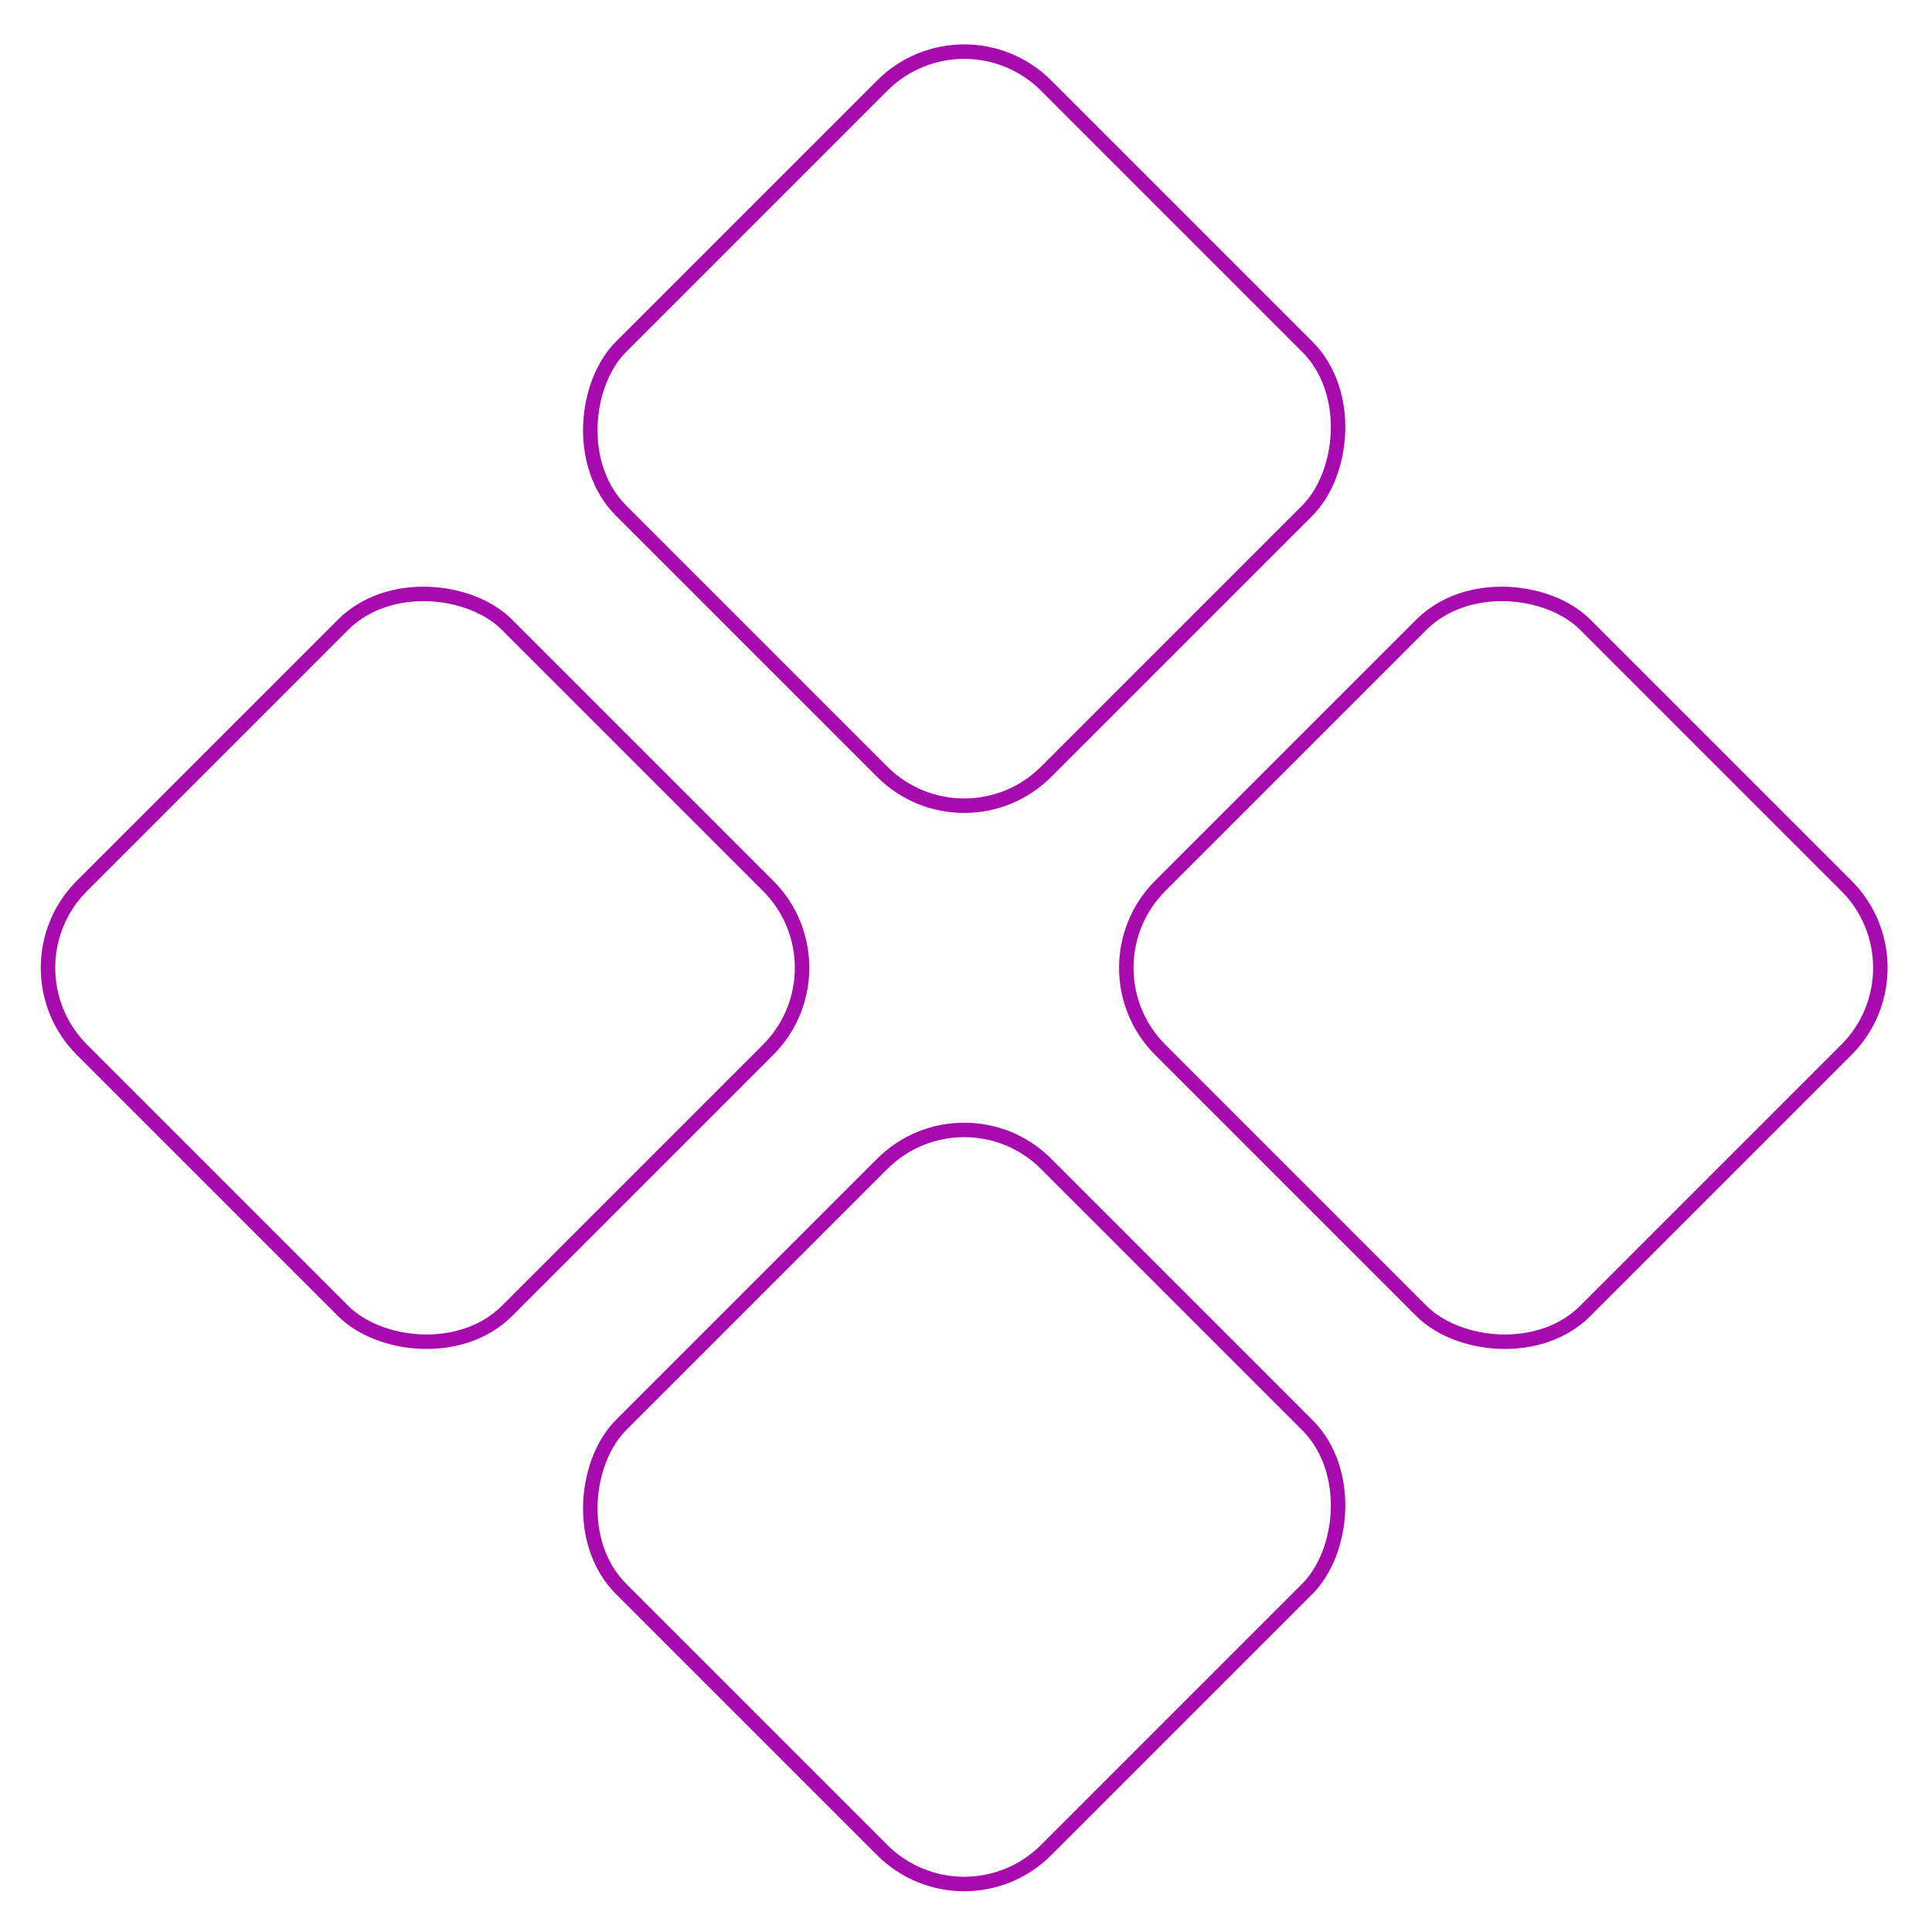 <svg width="200" height="200" viewBox="0 0 200 200" fill="none" xmlns="http://www.w3.org/2000/svg">
<rect x="99.812" y="0.375" width="62.226" height="62.226" rx="12" transform="rotate(45 99.812 0.375)" stroke="#A70BAD" stroke-width="1.5"/>
<rect x="99.812" y="112" width="62.226" height="62.226" rx="12" transform="rotate(45 99.812 112)" stroke="#A70BAD" stroke-width="1.5"/>
<rect x="199.625" y="100.188" width="62.226" height="62.226" rx="12" transform="rotate(135 199.625 100.188)" stroke="#A70BAD" stroke-width="1.5"/>
<rect x="88" y="100.188" width="62.226" height="62.226" rx="12" transform="rotate(135 88 100.188)" stroke="#A70BAD" stroke-width="1.5"/>
</svg>

